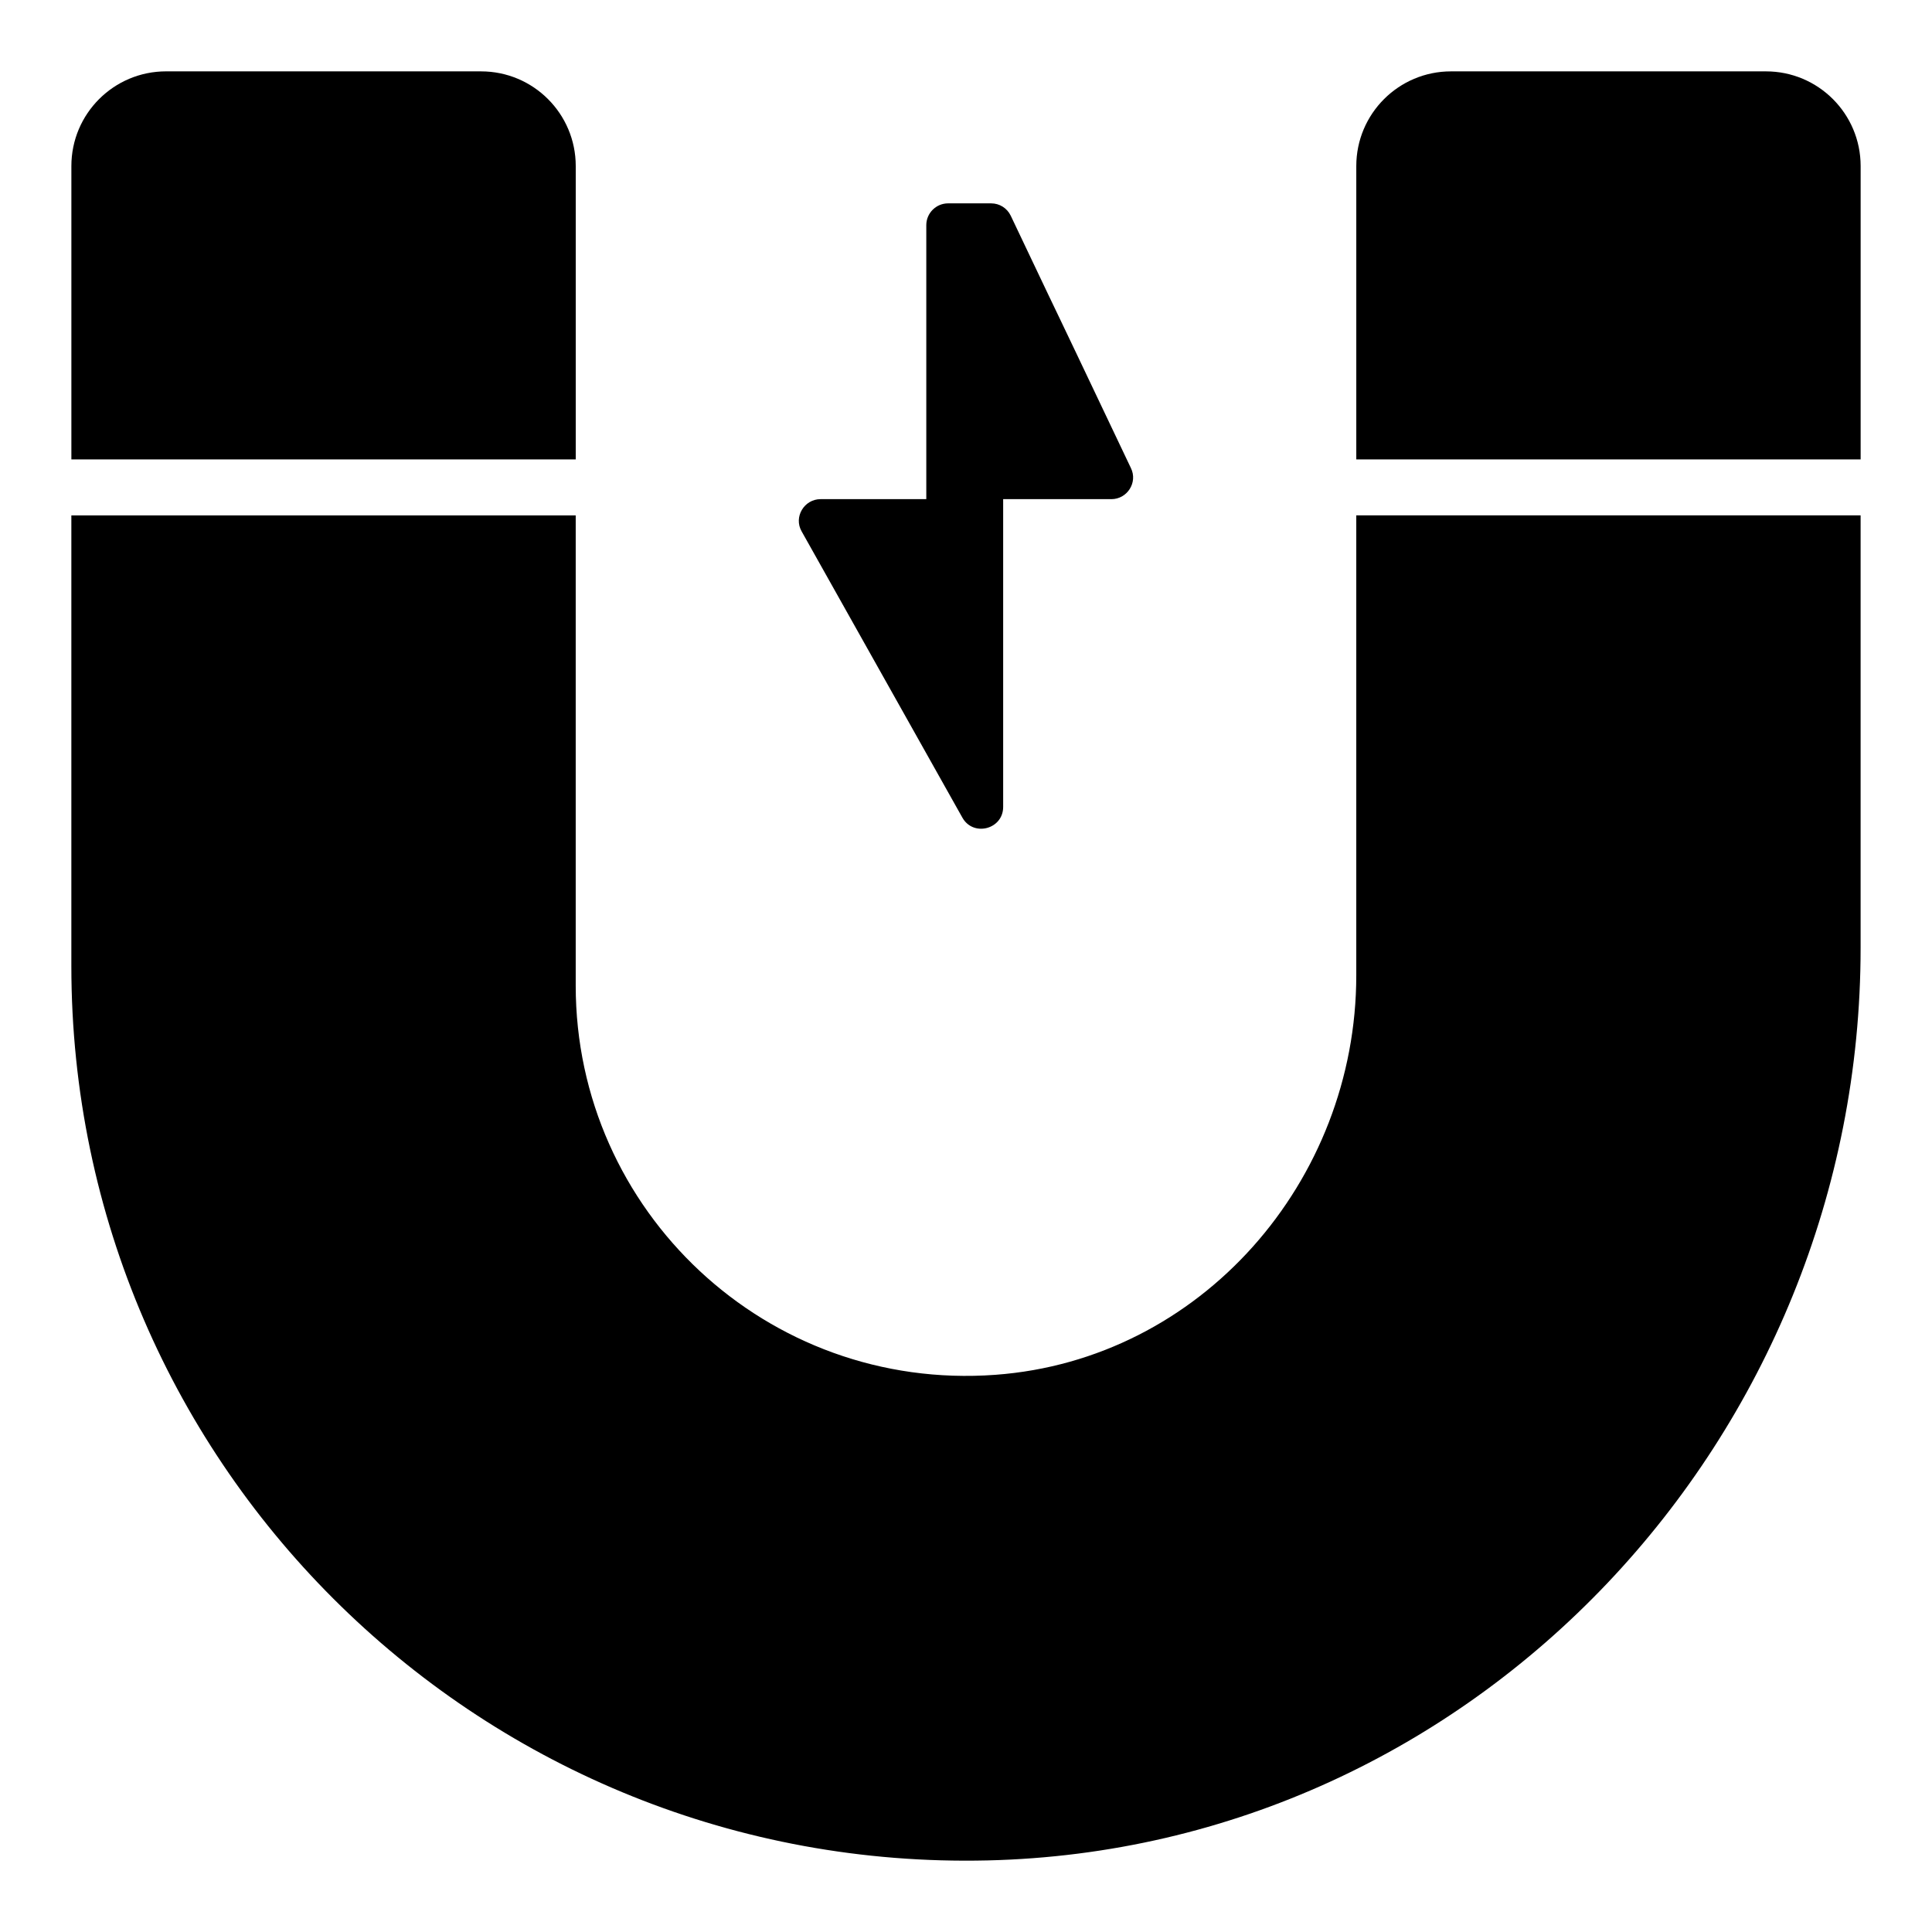 <?xml version="1.0" encoding="UTF-8"?>
<!-- The Best Svg Icon site in the world: iconSvg.co, Visit us! https://iconsvg.co -->
<svg fill="#000000" width="800px" height="800px" version="1.1" viewBox="144 144 512 512" xmlns="http://www.w3.org/2000/svg">
 <g>
  <path d="m438.52 276.28h-28.672v81.57c0 5.926-7.926 8-10.816 2.816l-42.602-75.867c-2.148-3.777 0.668-8.52 5.039-8.52h28.008v-72.609c0-3.188 2.594-5.777 5.777-5.777h11.41c2.223 0 4.223 1.258 5.188 3.262 21.465 45.168 1.828 3.719 31.859 66.902 1.848 3.777-0.965 8.223-5.191 8.223z"/>
  <path d="m637.08 280.58v114.62c0 129.58-101.88 238.79-231.38 241.83-133.14 3.113-242.79-103.73-242.79-237.01v-119.43h133.66v124.62c0 59.715 50.602 107.58 111.21 103.13 54.457-4 95.648-51.27 95.648-105.88v-121.88z"/>
  <path d="m555.67 265.75h81.418v-77.742c0-13.863-11.23-25.094-25.094-25.094h-83.461c-13.863 0-25.102 11.23-25.102 25.094v77.742z"/>
  <path d="m250.1 265.75h46.477v-77.742c0-13.863-11.23-25.094-25.094-25.094l-83.465-0.004c-13.863 0-25.102 11.23-25.102 25.094v77.742h57.84z"/>
 </g>
</svg>
